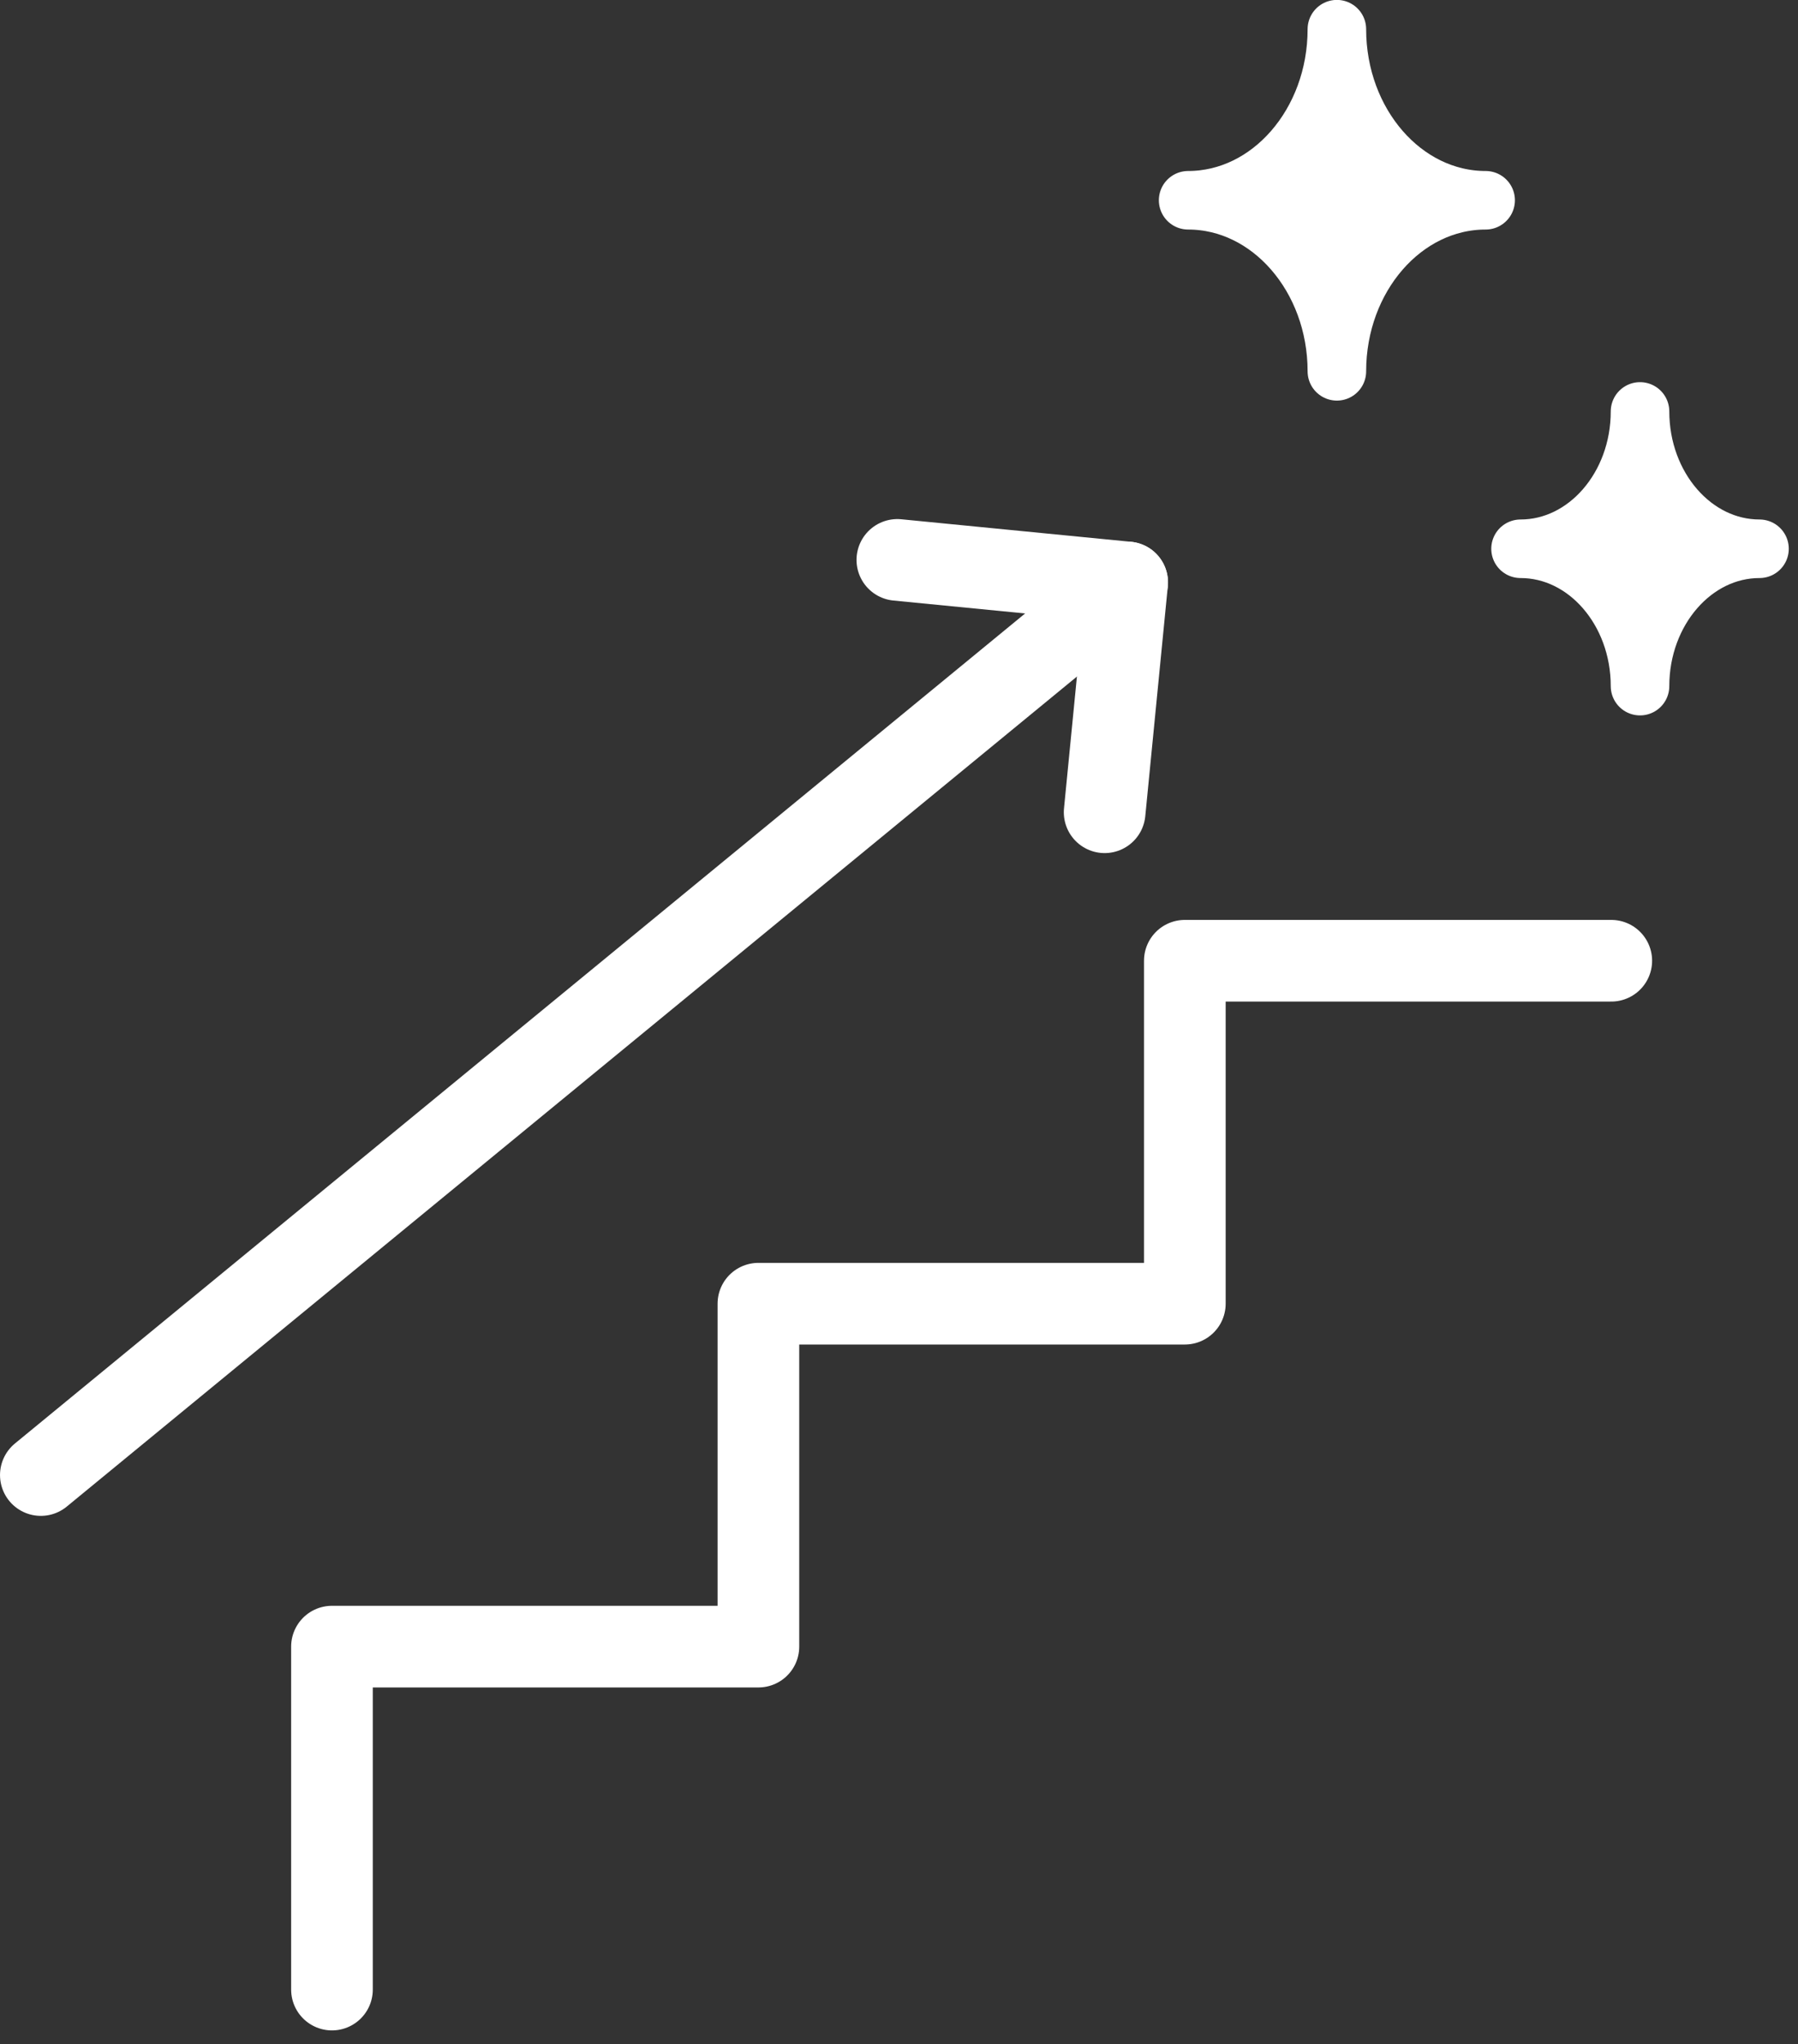 <svg width="73" height="83" viewBox="0 0 73 83" fill="none" xmlns="http://www.w3.org/2000/svg">
<rect x="0" y="0" width="73" height="83" fill="#333333" stroke="none"/>
<g clip-path="url(#clip0_2053_5761)">
<path d="M65.419 39.006H48.105V52.93H30.792V66.853H13.478V80.777" stroke="white" stroke-width="3.315" stroke-linecap="round" stroke-linejoin="round"/>
<path d="M1.658 59.887L45.764 23.647" stroke="white" stroke-width="3.315" stroke-linecap="round" stroke-linejoin="round"/>
<path d="M44.849 32.978L45.764 23.647L36.433 22.732" stroke="white" stroke-width="3.315" stroke-linecap="round" stroke-linejoin="round"/>
<path d="M54.278 15.076C54.278 11.253 51.566 8.131 48.239 8.131C51.566 8.131 54.278 5.012 54.278 1.185C54.278 5.009 56.99 8.131 60.318 8.131C56.99 8.131 54.278 11.25 54.278 15.076Z" fill="white" stroke="white" stroke-width="2.377" stroke-linecap="round" stroke-linejoin="round"/>
<path d="M66.586 27.857C66.586 24.785 64.409 22.28 61.735 22.28C64.406 22.28 66.586 19.776 66.586 16.704C66.586 19.776 68.764 22.28 71.437 22.28C68.767 22.28 66.586 24.785 66.586 27.857Z" fill="white" stroke="white" stroke-width="2.377" stroke-linecap="round" stroke-linejoin="round"/>
</g>
<defs>
<clipPath id="clip0_2053_5761">
<rect width="72.626" height="82.435" fill="white"/>
</clipPath>
</defs>
</svg>
